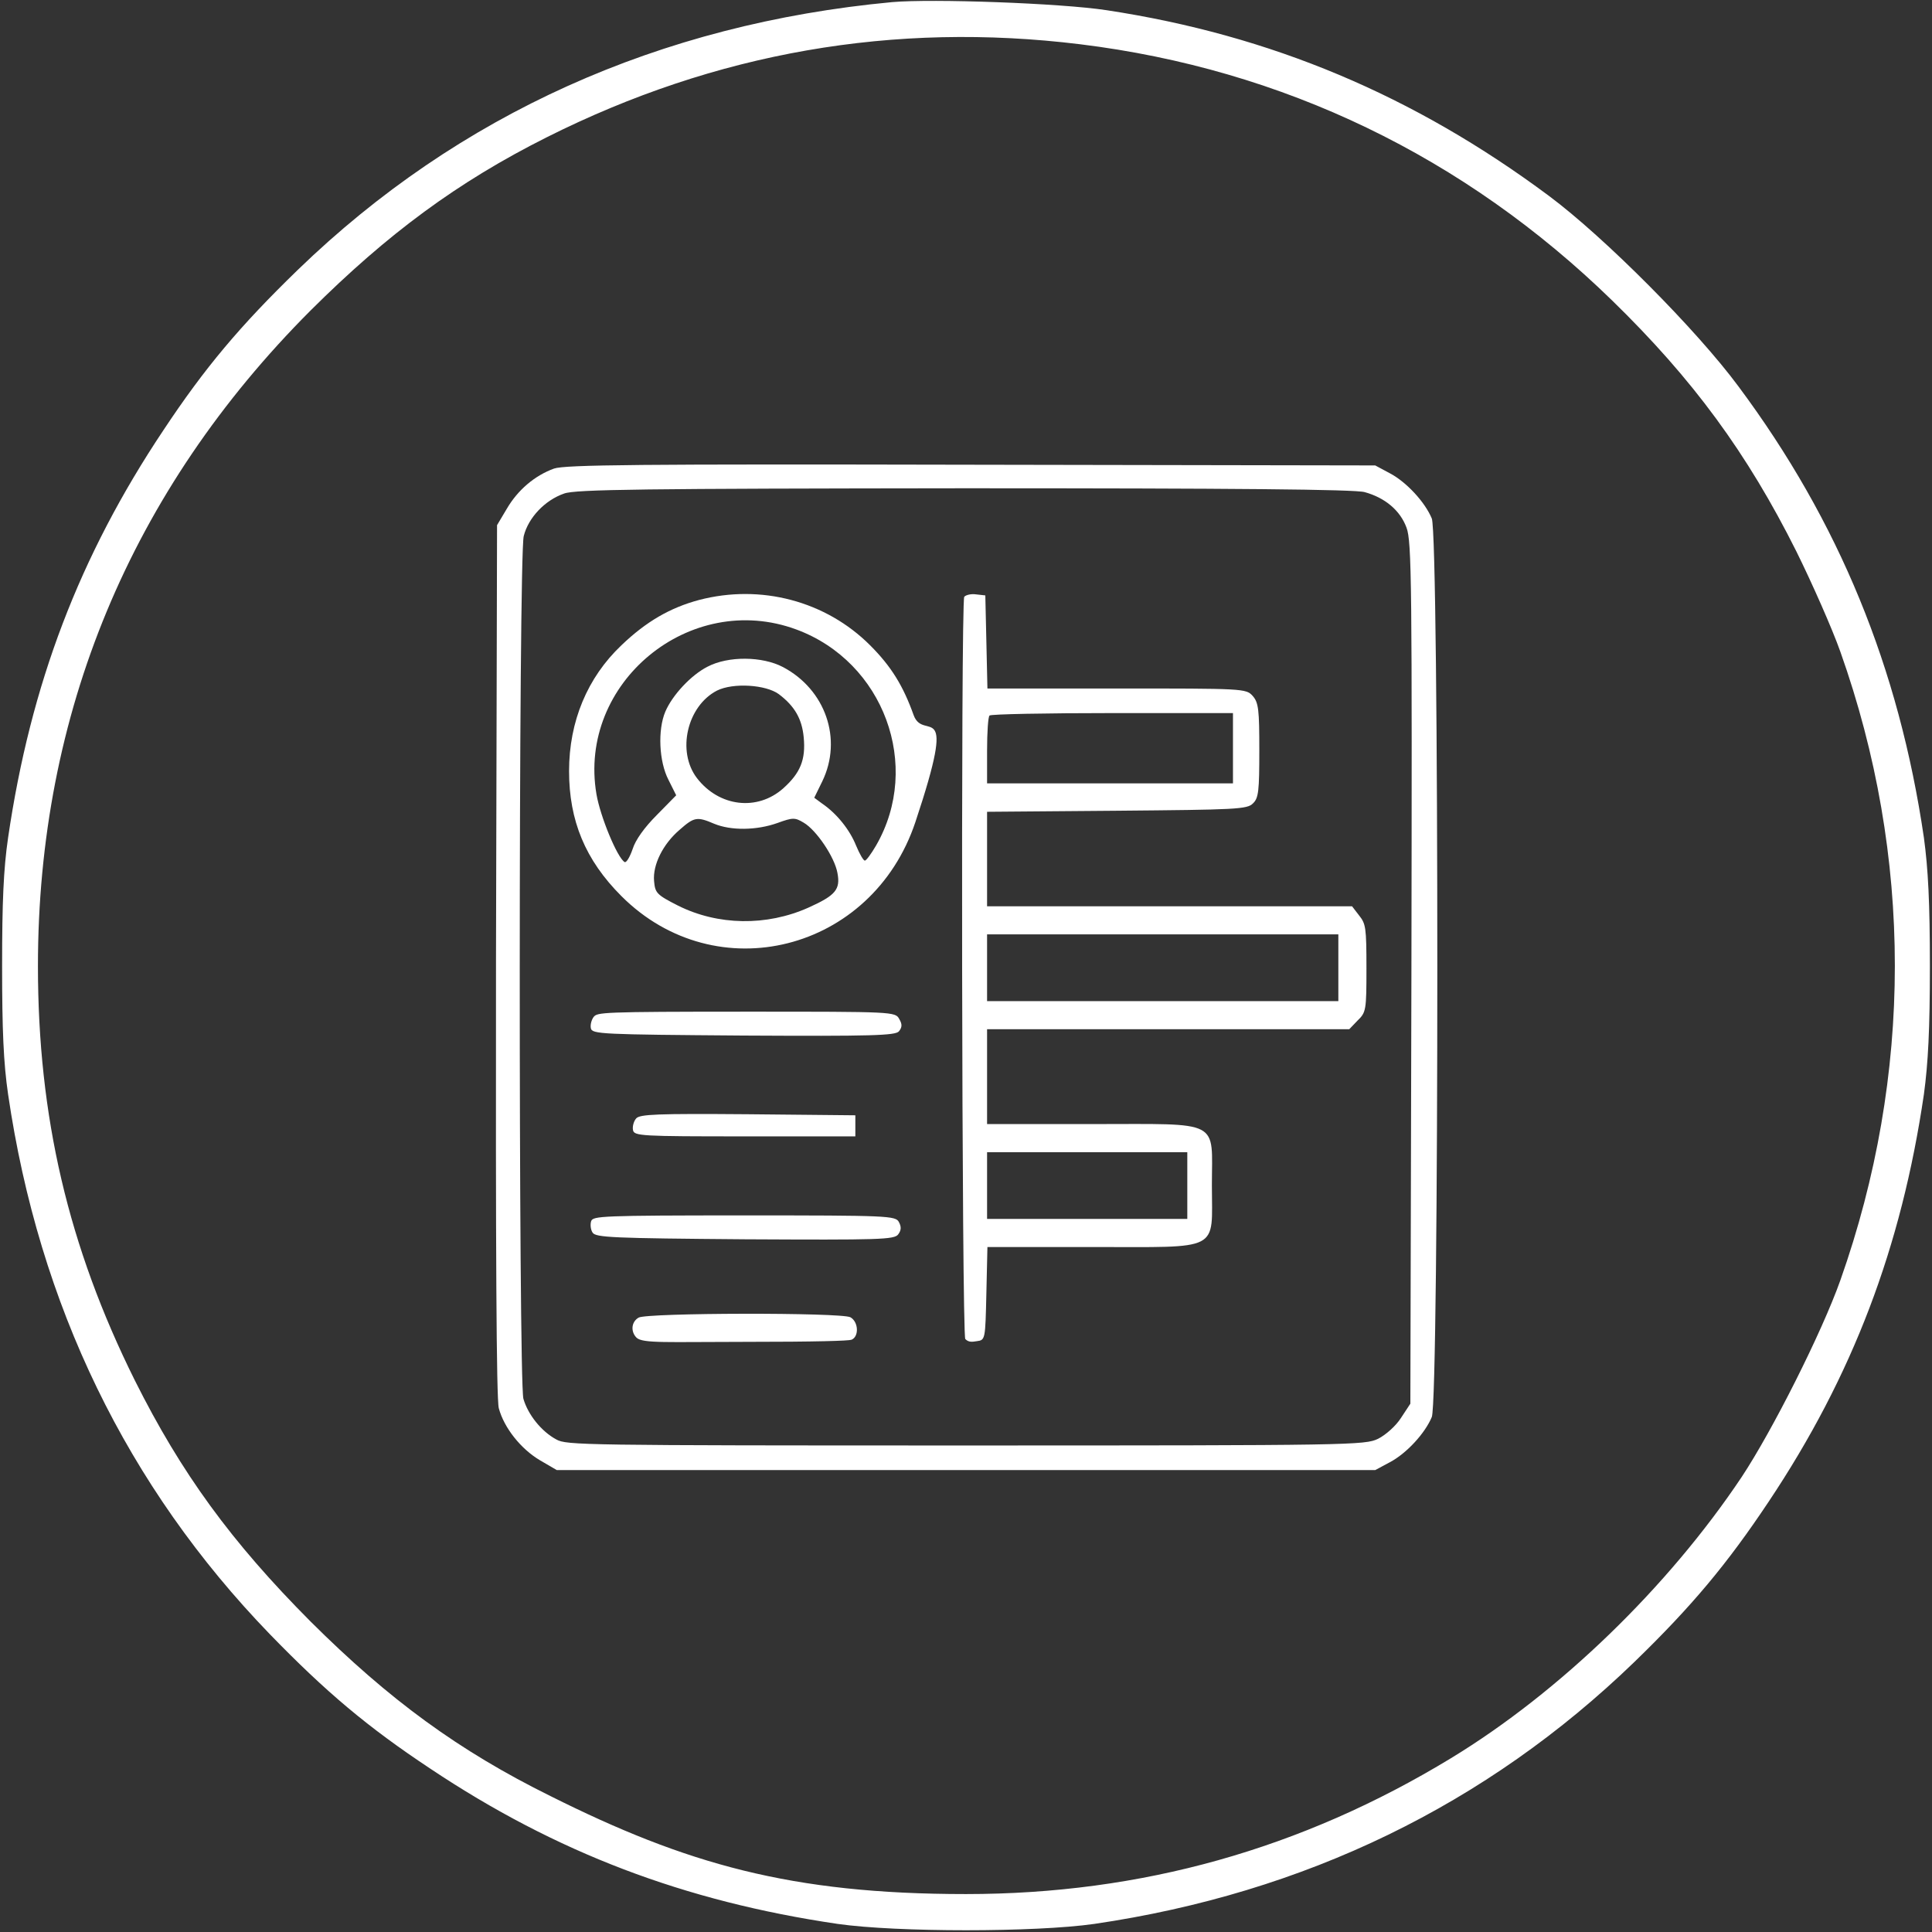 <?xml version="1.0" encoding="UTF-8"?>
<svg id="Laag_1" xmlns="http://www.w3.org/2000/svg" width="550" height="550" version="1.1" viewBox="0 0 550 550">
  <rect x="0" y="0" width="550" height="550" fill="#333333" stroke="none"/>
  <!-- Generator: Adobe Illustrator 29.1.0, SVG Export Plug-In . SVG Version: 2.1.0 Build 142)  -->
  <defs>
    <style>
      .st0 {
        fill: #fff;
      }
    </style>
  </defs>
  <path class="st0" d="M254,.6c-66.3,6.2-123.5,32-169.2,76.2-16.5,16-26.5,27.9-38.3,45.7C22.6,158.3,8.7,194.8,2.3,238.5c-1.3,8.9-1.7,18.3-1.7,36.5s.4,27.6,1.7,36.5c8.8,60.1,33.9,111.7,74.5,153.7,16,16.5,27.9,26.5,45.7,38.3,35.8,23.9,72.4,37.8,116,44.2,16.8,2.4,56.2,2.4,73,0,60-8.8,111.7-33.9,153.8-74.6,16.4-15.9,26.4-27.9,38.2-45.6,23.9-35.8,37.8-72.4,44.2-116,1.2-8.9,1.7-18.4,1.7-36.5s-.5-27.6-1.7-36.5c-7.1-48.4-24.2-90.1-52.8-128.5-11.9-16.1-38.2-42.5-53.9-54.2-38.4-28.6-79.2-45.8-126-52.9-13.1-2-49.6-3.3-61-2.3ZM307.5,12.6c57.8,7.1,109.4,32,151.4,72.9,23,22.4,38.5,43.5,52.5,71.5,4.5,9.1,10.2,22,12.5,28.5,20.7,58.3,20.7,120.5,0,179-5.3,14.9-19.3,42.7-28.1,56-21,31.4-51.8,61.2-82.7,80-42.6,25.9-88.2,38.7-138.1,38.7s-79.7-8.6-118.3-27.9c-26.1-12.9-45.9-27.4-68.3-49.7-22.5-22.6-36.8-42.2-50-68.6-19-38.2-27.6-75.2-27.6-118,0-71.8,26.4-135.3,77.6-186.6,22-21.9,41.9-36.6,67.2-49.3C203.8,14.9,254.5,6.1,307.5,12.6Z"/>
  <path class="st0" d="M157.7,133.4c-5.5,2-10.3,6.1-13.4,11.4l-2.8,4.7-.3,123.8c-.1,81.3.1,125.2.8,127.6,1.5,5.6,6.3,11.6,11.7,14.8l4.8,2.8h233l4.1-2.2c4.8-2.5,10.1-8.3,12-12.9,2.1-4.9,2.1-250.9,0-255.8-1.9-4.6-7.2-10.4-12-12.9l-4.1-2.2-115-.2c-94.3-.2-115.7,0-118.8,1.1ZM388.5,140.1c5.8,1.6,10.1,5.2,11.9,10.1,1.5,3.9,1.6,16.1,1.4,126.9l-.3,122.5-2.7,4.1c-1.4,2.2-4.3,4.8-6.5,5.9-3.7,1.8-7.7,1.9-117.3,1.9s-113.7-.1-116.6-1.7c-4.3-2.3-8.1-7.1-9.4-11.6-1.4-5.3-1.4-239.8.1-245.6,1.3-5.2,6-10.2,11.5-12.1,3.2-1.2,22.9-1.4,113.9-1.5,76.6,0,111.2.3,114,1.1Z"/>
  <path class="st0" d="M199,170.8c-8.2,2.2-15,6.1-22.1,12.9-9.7,9.2-14.9,21.7-14.9,35.8s4.6,25.3,14.9,35.6c27,27,71.4,15.8,83.7-21.1s2.4-22.5-.5-30.4c-3-8.4-6.4-13.9-12.4-19.9-12.6-12.6-31.1-17.5-48.7-12.9ZM226.7,179.2c24.9,9.2,35.8,38.8,22.7,61.5-1.4,2.4-2.8,4.3-3.2,4.3s-1.5-1.9-2.5-4.3c-1.8-4.5-5.5-9.1-9.6-11.9l-2.3-1.7,2.3-4.7c5.8-12,.9-26.1-11.2-32.5-5.9-3.1-15.6-3.2-21.5-.1-4.7,2.4-10,8.1-12,12.8-2.2,5.2-1.8,14.2.9,19.4l2.2,4.4-5.5,5.6c-3.5,3.5-6.1,7.1-6.9,9.7-.8,2.3-1.8,4-2.3,3.7-2.1-1.3-6.9-12.9-8-19.3-5.4-31.7,26.6-58.1,56.9-46.9ZM221.7,197.6c4.5,3.4,6.6,7,7.1,12.3.6,6.3-.9,10.1-5.8,14.5-7.4,6.6-18.3,5.3-24.6-2.9-5.8-7.6-2.8-20.5,5.7-24.9,4.6-2.3,13.9-1.7,17.6,1ZM203.3,234.5c4.8,2,12.1,1.9,18-.2,4.4-1.6,5-1.6,7.5-.1,3.6,2.1,8.8,9.8,9.6,14.3.9,4.7-.5,6.4-8.3,9.9-11.9,5.3-25.7,5.1-37.1-.6-6.1-3.1-6.5-3.6-6.8-7-.4-4.6,2.5-10.5,7.3-14.6,4.1-3.6,4.9-3.8,9.8-1.7Z"/>
  <path class="st0" d="M274.5,169.9c-1,1.7-.7,210.3.3,211.3s2,.8,3.3.6c2.4-.3,2.4-.5,2.7-13.6l.3-13.2h29.7c37.2,0,34.2,1.5,34.2-17.5s3.1-17.5-34-17.5h-30v-27h103.1l2.4-2.5c2.4-2.3,2.5-3,2.5-14.8s-.2-12.7-2.1-15.1l-2-2.6h-103.9v-26.9l37-.3c33.9-.3,37.1-.4,38.7-2.1,1.6-1.5,1.8-3.6,1.8-15.1s-.2-13.6-1.9-15.5c-1.9-2.1-2.6-2.1-38.7-2.1h-36.8l-.3-13.3-.3-13.2-2.7-.3c-1.4-.2-2.9.2-3.3.7ZM351,213v10h-70v-9.3c0-5.2.3-9.7.7-10,.3-.4,16.1-.7,35-.7h34.3v10ZM381,275.5v9.5h-100v-19h100v9.5ZM338,337.5v9.5h-57v-19h57v9.5Z"/>
  <path class="st0" d="M169,289.5c-.6.8-1,2.2-.8,3.2.3,1.7,2.9,1.8,43.4,2.1,36.6.2,43.3,0,44.3-1.2.9-1.1,1-2,.1-3.5-1.1-2.1-1.7-2.1-43.4-2.1s-42.5.2-43.6,1.5Z"/>
  <path class="st0" d="M181.1,318.4c-.7.8-1.1,2.3-.9,3.3.3,1.7,2.3,1.8,31.8,1.8h31.5v-6l-30.6-.3c-25.9-.2-30.8,0-31.8,1.2Z"/>
  <path class="st0" d="M168.3,347.6c-.3.9-.2,2.4.4,3.3.9,1.4,5.7,1.6,43.4,1.9,38.4.2,42.5.1,43.6-1.4.9-1.2.9-2.2.2-3.5-.9-1.8-3.1-1.9-44-1.9s-43,.2-43.6,1.6Z"/>
  <path class="st0" d="M181.8,375.1c-2.1,1.2-2.3,4-.6,5.7s9,1.2,30.4,1.2,29.9-.3,30.8-.6c2.2-.9,2-5.1-.3-6.4-2.6-1.4-58-1.3-60.3.1Z"/>
</svg>